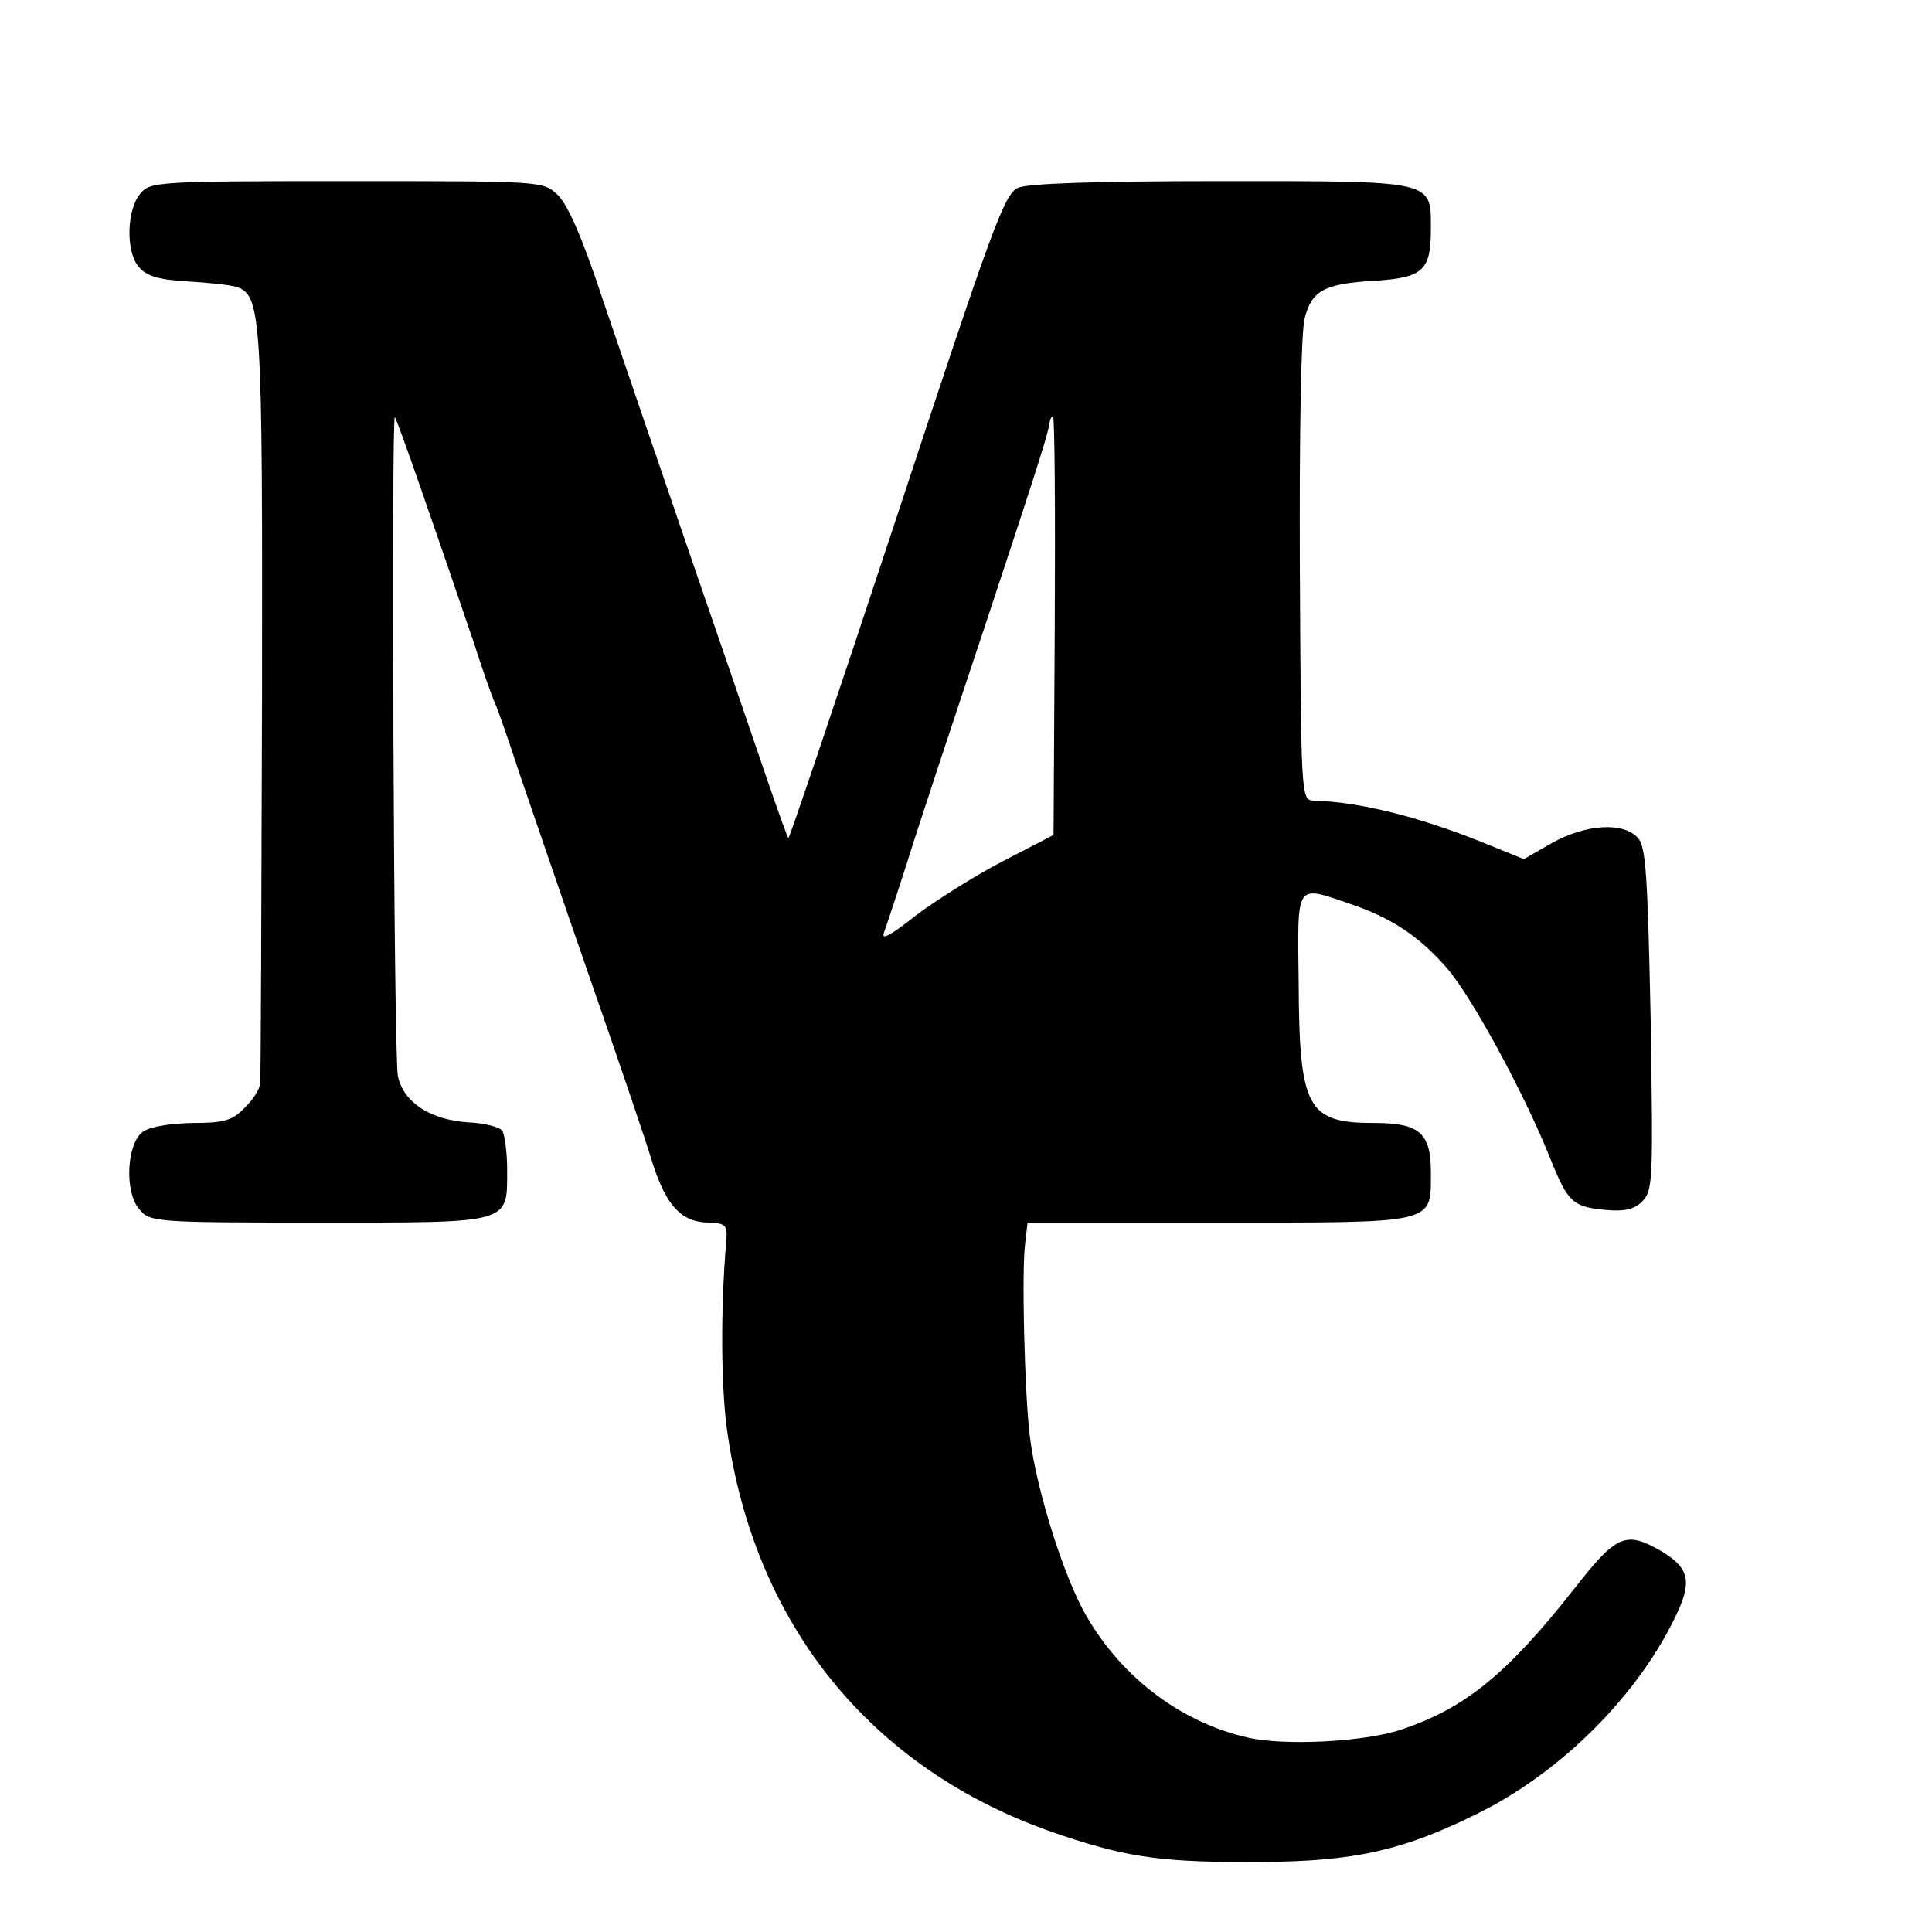 <?xml version="1.0" standalone="no"?>
<!DOCTYPE svg PUBLIC "-//W3C//DTD SVG 20010904//EN"
 "http://www.w3.org/TR/2001/REC-SVG-20010904/DTD/svg10.dtd">
<svg version="1.0" xmlns="http://www.w3.org/2000/svg"
 width="16pt" height="16pt" viewBox="0 0 16 16"
 preserveAspectRatio="xMidYMid meet">
<g transform="translate(0,16) scale(0.005,-0.005)"
fill="#000000" stroke="none">
<path d="M233 2880 c-23 -26 -25 -95 -4 -121 13 -16 31 -22 80 -25 35 -2 72
-6 82 -9 42 -14 44 -41 43 -687 -1 -337 -2 -621 -3 -631 0 -10 -12 -29 -26
-42 -20 -21 -34 -25 -87 -25 -38 -1 -70 -6 -82 -15 -26 -20 -30 -98 -6 -127
18 -22 21 -23 296 -23 323 0 314 -3 314 88 0 28 -4 57 -8 64 -4 6 -29 13 -56
14 -63 4 -108 33 -117 77 -7 34 -11 1098 -5 1091 4 -4 66 -183 131 -374 14
-44 30 -89 35 -100 5 -11 23 -63 40 -115 18 -52 70 -205 117 -340 47 -135 94
-273 104 -307 23 -71 48 -97 92 -98 29 -1 32 -4 30 -30 -10 -115 -9 -253 3
-326 49 -322 247 -558 553 -659 113 -38 172 -45 331 -44 154 1 234 19 357 80
142 70 272 202 333 337 22 49 16 71 -27 97 -60 35 -75 29 -146 -62 -111 -141
-181 -198 -287 -233 -60 -20 -192 -27 -253 -13 -115 26 -216 105 -274 213 -37
71 -79 209 -88 292 -8 72 -13 268 -7 314 l4 34 316 0 c363 0 352 -3 352 83 0
66 -19 82 -94 82 -111 0 -124 24 -125 233 -2 167 -6 161 85 130 68 -23 114
-53 161 -107 40 -46 129 -209 172 -318 28 -69 36 -77 90 -82 32 -3 48 1 61 14
18 18 18 36 14 302 -5 239 -8 286 -21 300 -24 27 -86 23 -142 -8 l-47 -27 -69
28 c-107 43 -205 67 -280 69 -20 1 -20 9 -22 382 -1 232 2 395 8 417 12 46 32
57 116 62 80 5 93 17 93 85 0 82 9 80 -348 80 -212 0 -319 -4 -336 -11 -23
-11 -43 -67 -201 -546 -97 -294 -178 -533 -179 -531 -2 1 -17 44 -34 93 -17
50 -74 216 -127 370 -53 154 -119 348 -147 430 -34 103 -58 157 -75 173 -24
22 -26 22 -349 22 -310 0 -325 -1 -341 -20z m1514 -716 l-2 -347 -85 -44 c-46
-24 -111 -65 -144 -90 -40 -32 -57 -41 -52 -28 4 11 21 62 38 115 16 52 75
230 130 395 94 284 105 320 107 338 1 4 3 7 5 7 3 0 4 -156 3 -346z"/>
</g>
</svg>

